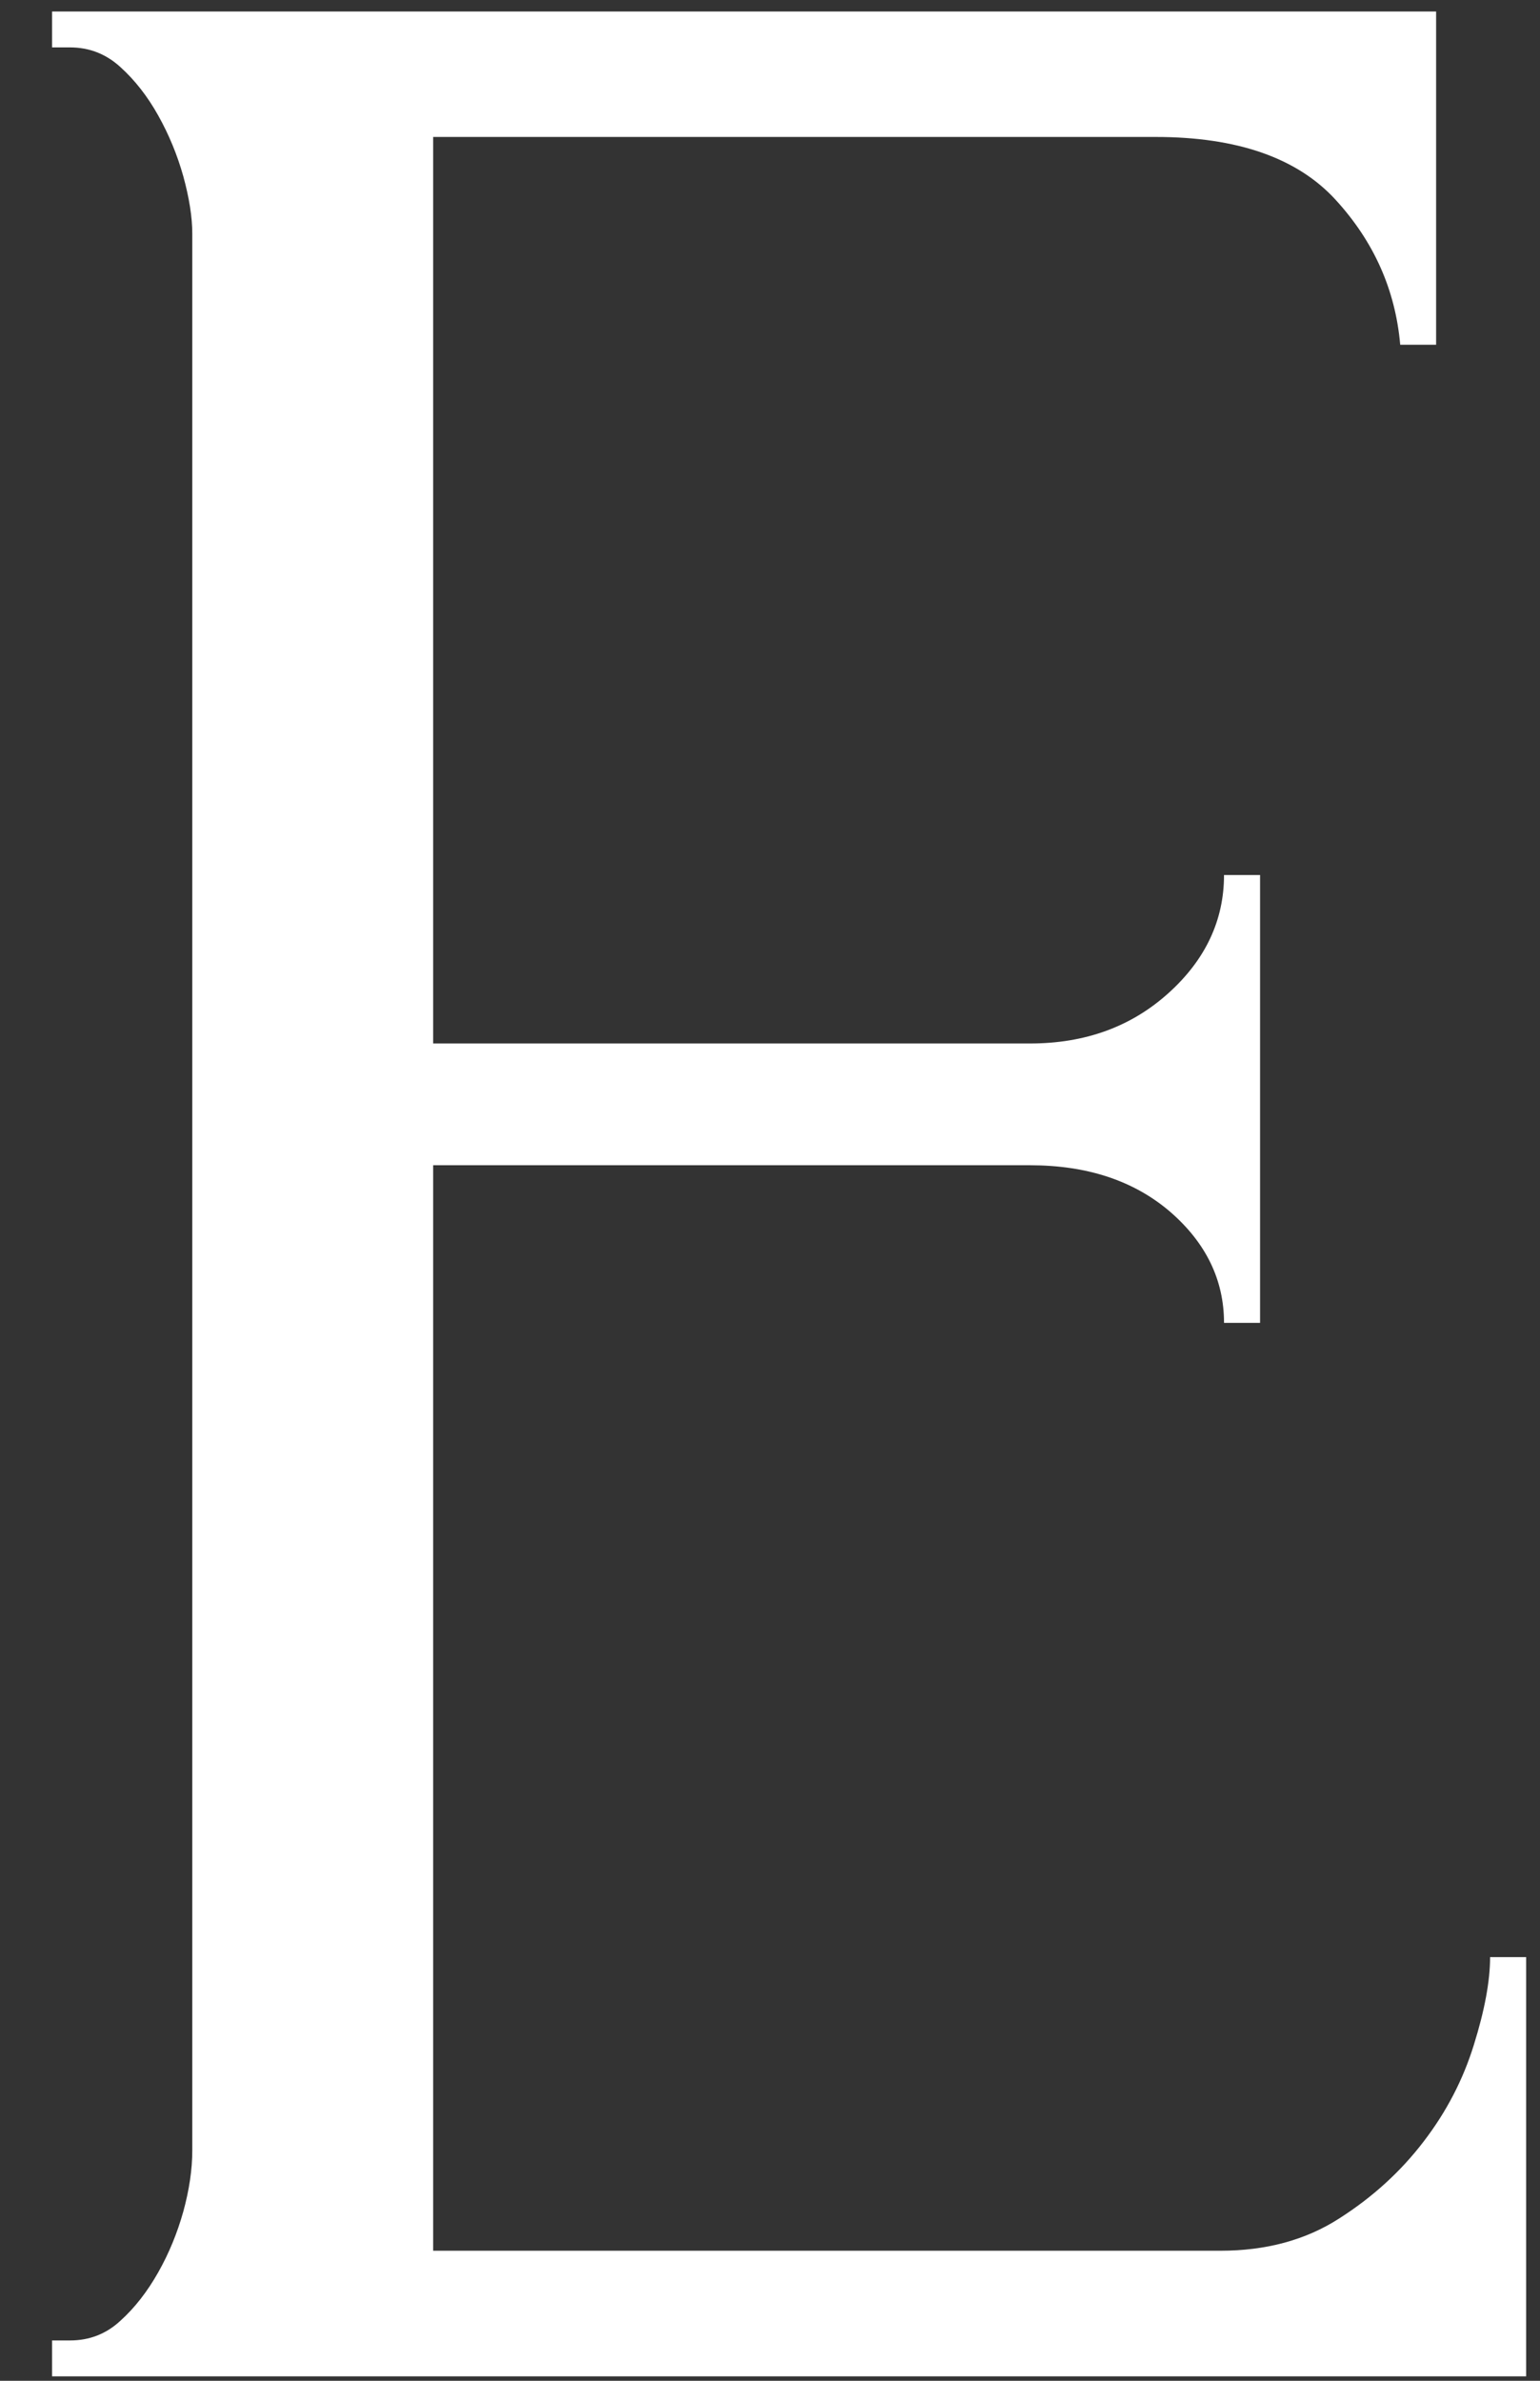 <svg width="22" height="34" viewBox="0 0 22 34" fill="none" xmlns="http://www.w3.org/2000/svg">
<rect x="0" y="0" width="22" height="34" fill="#333333" stroke="none"/>
<path d="M0.744 33.424H1.001C1.276 33.424 1.516 33.332 1.72 33.143C1.926 32.957 2.105 32.726 2.26 32.452C2.415 32.178 2.533 31.889 2.619 31.582C2.703 31.275 2.747 30.985 2.747 30.709V3.338C2.747 3.1 2.703 2.826 2.619 2.519C2.533 2.212 2.413 1.922 2.26 1.649C2.107 1.375 1.926 1.144 1.72 0.958C1.514 0.77 1.274 0.677 1.001 0.677H0.744V0.164H20.516V4.923H20.003C19.934 4.138 19.626 3.448 19.078 2.851C18.531 2.255 17.675 1.956 16.511 1.956H6.188V14.902H14.714C15.502 14.902 16.159 14.663 16.691 14.184C17.221 13.707 17.486 13.143 17.486 12.496H18.001V18.892H17.486C17.486 18.28 17.229 17.75 16.717 17.306C16.202 16.864 15.535 16.641 14.714 16.641H6.188V32.143H17.435C18.085 32.143 18.651 31.991 19.13 31.683C19.609 31.378 20.011 31.011 20.337 30.584C20.663 30.16 20.902 29.698 21.055 29.203C21.209 28.71 21.287 28.292 21.287 27.95H21.802V33.937H0.744V33.424Z" fill="white"/>
</svg>
